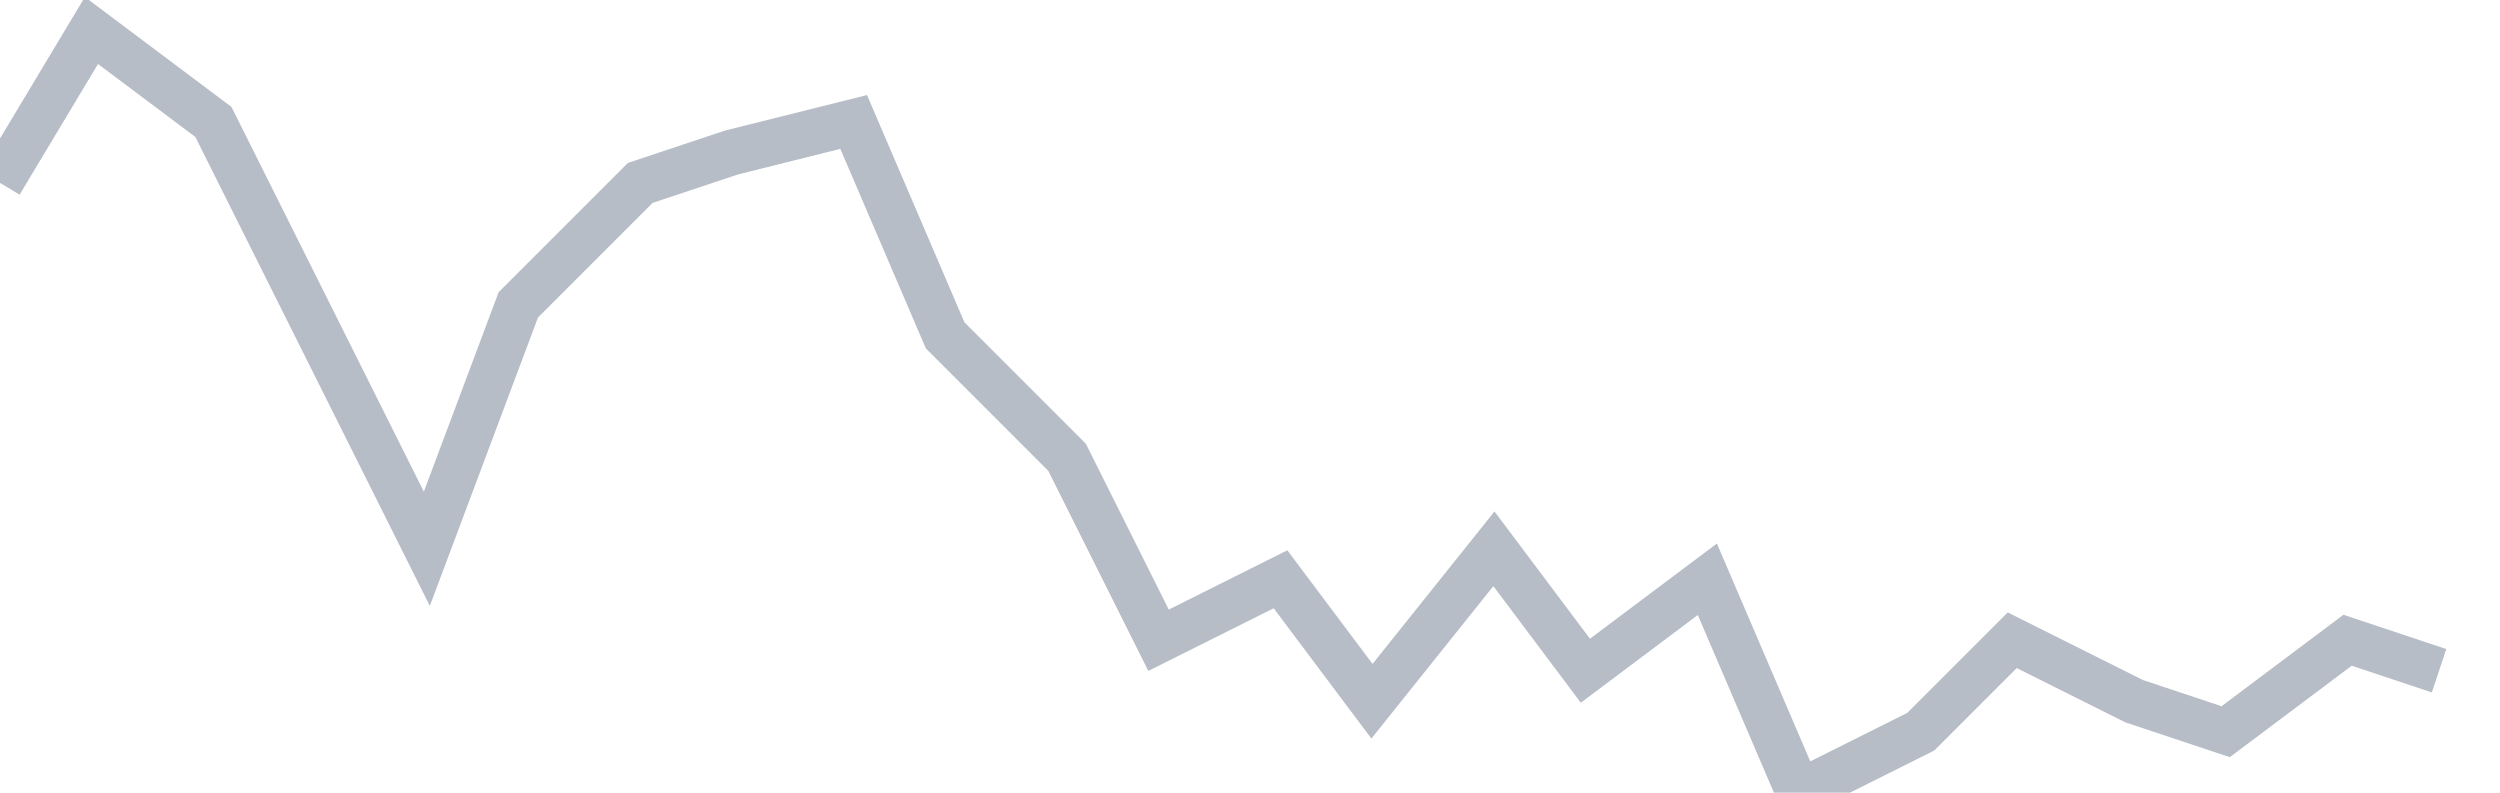 <svg width="82" height="26" fill="none" xmlns="http://www.w3.org/2000/svg"><path d="M0 6l3-5 4 3 3 6 4 8 3-8 4-4 3-1 4-1 3 7 4 4 3 6 4-2 3 4 4-5 3 4 4-3 3 7 4-2 3-3 4 2 3 1 4-3 3 1" stroke="#B7BDC6" stroke-width="1.5"/></svg>